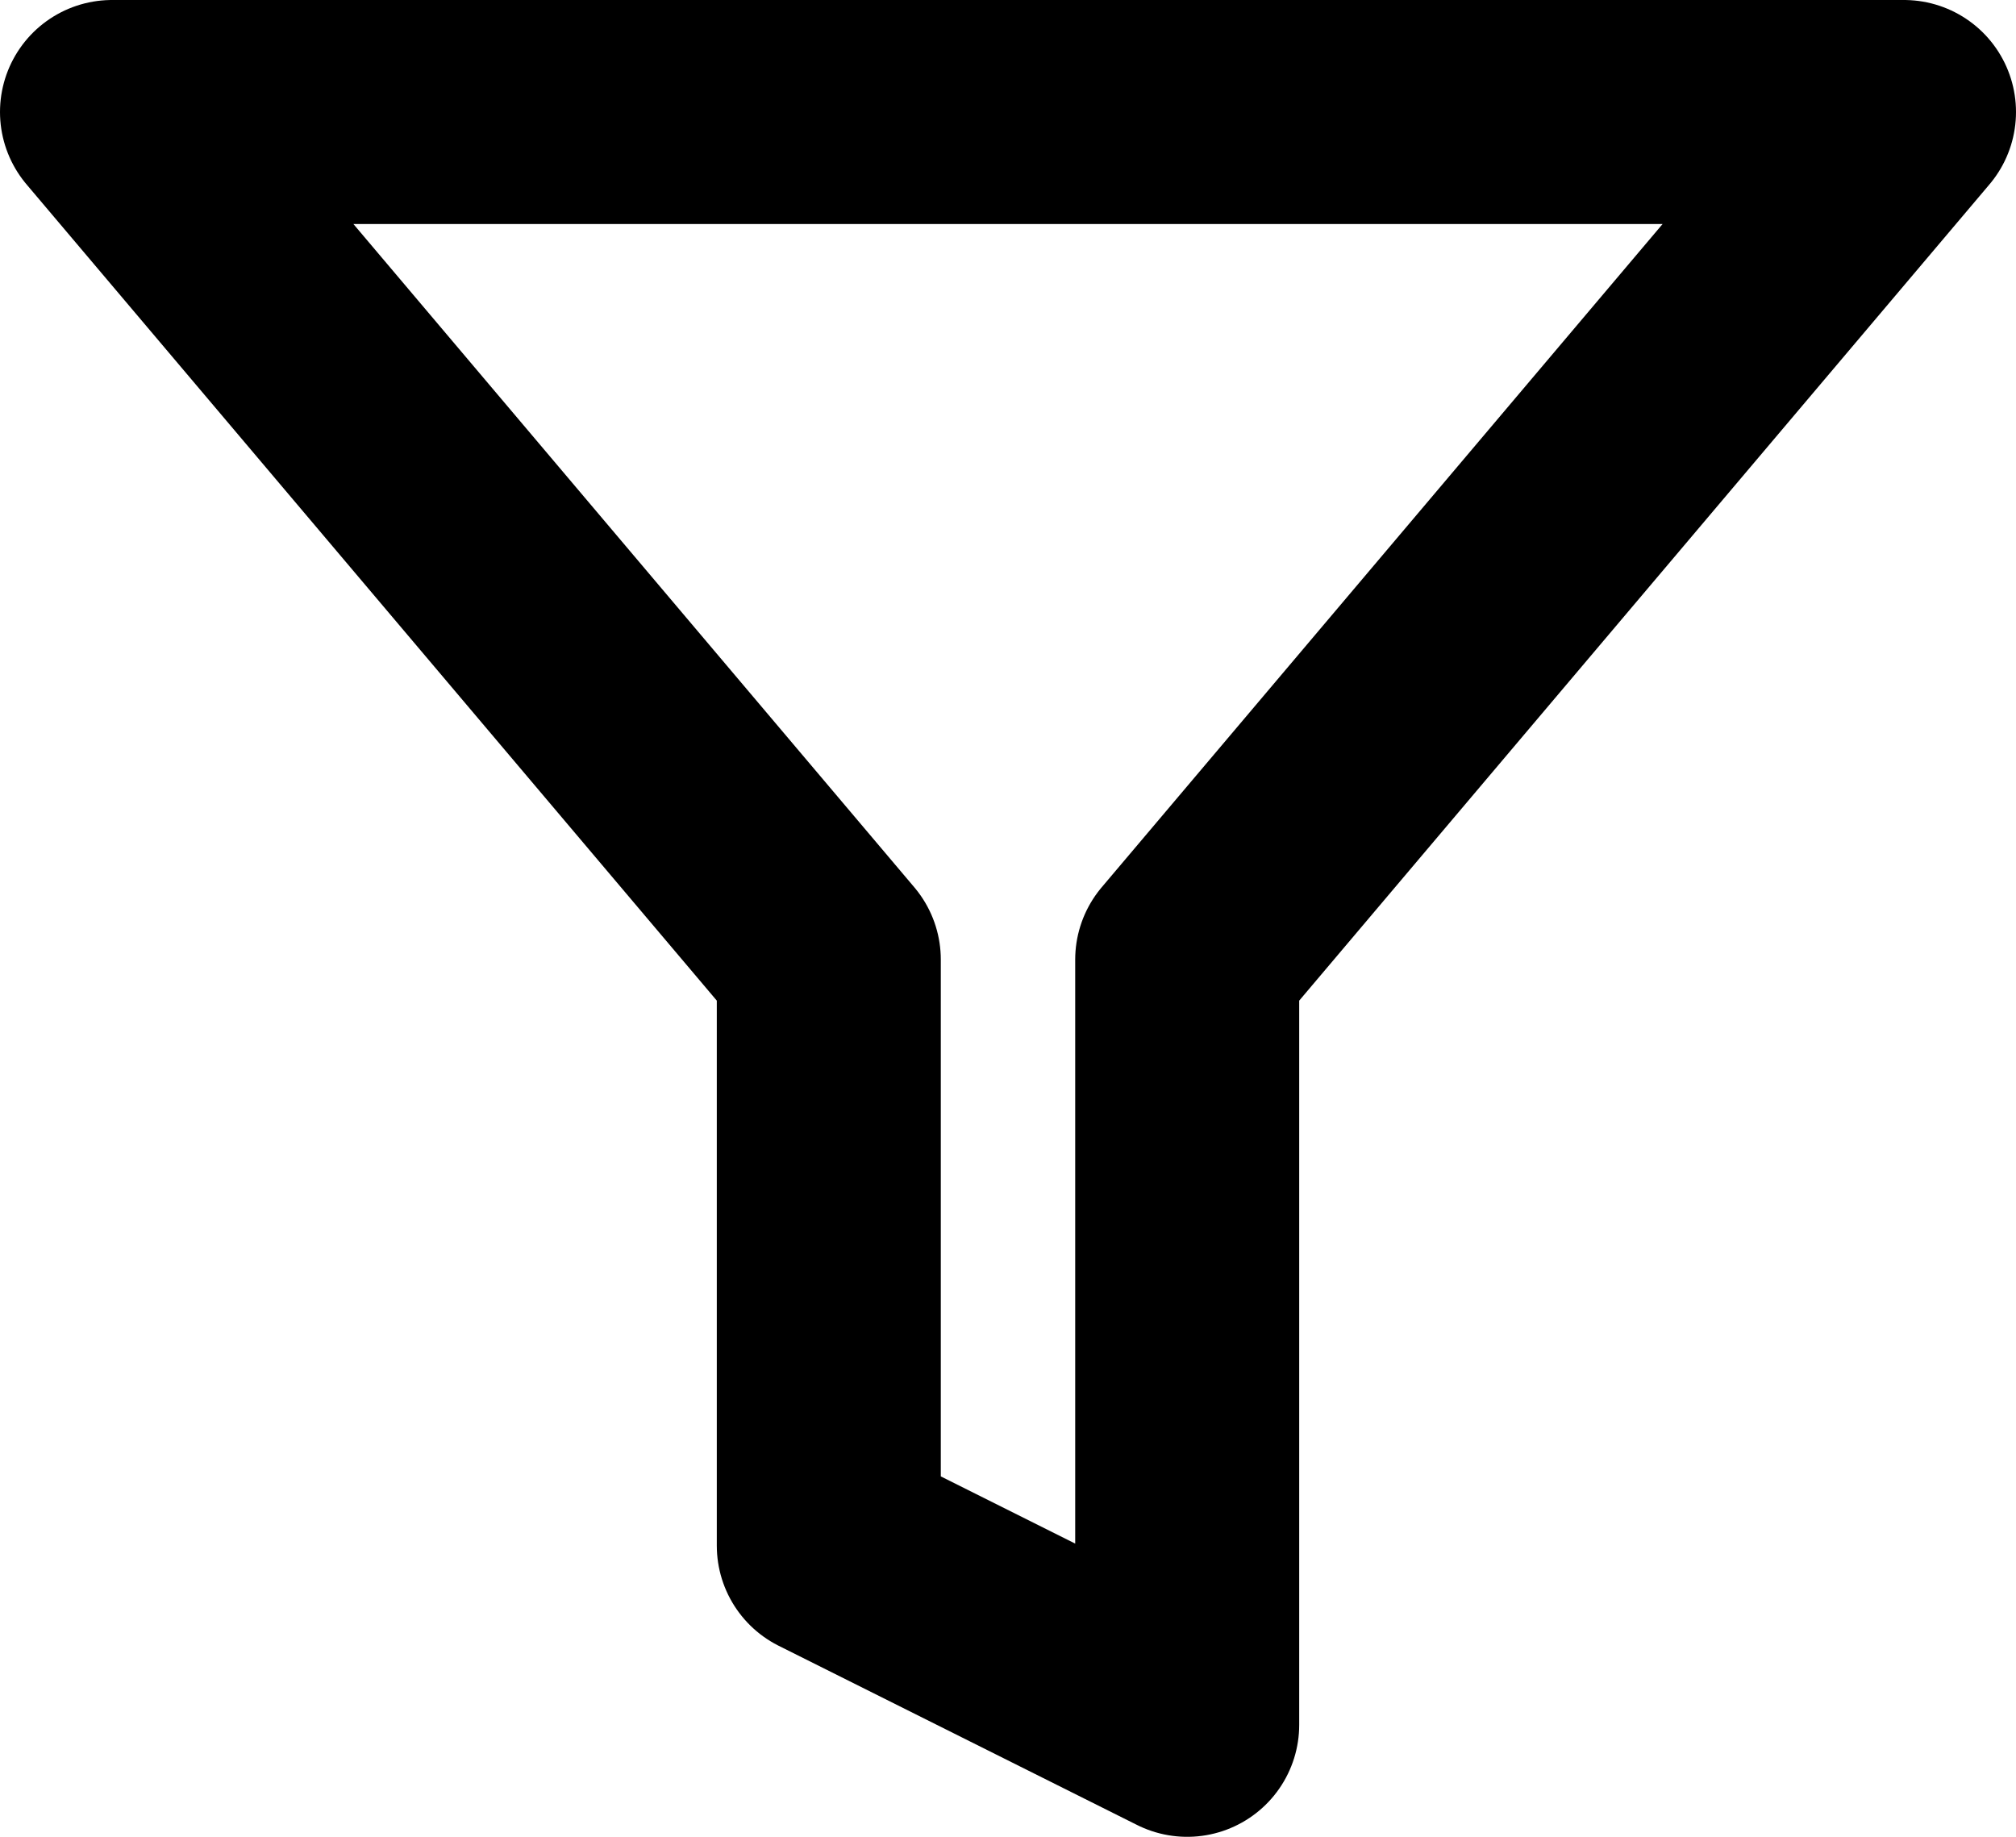 <svg xmlns="http://www.w3.org/2000/svg" width="18" height="16.4" viewBox="0 0 18 16.4">
  <path id="feather-filter-icon" d="M19,4.5H3l6.4,7.568V17.3l3.2,1.6V12.068Z" transform="translate(-2 -3.5)" fill="none" stroke="#000" stroke-linecap="round" stroke-linejoin="round" stroke-width="2"/>
</svg>

